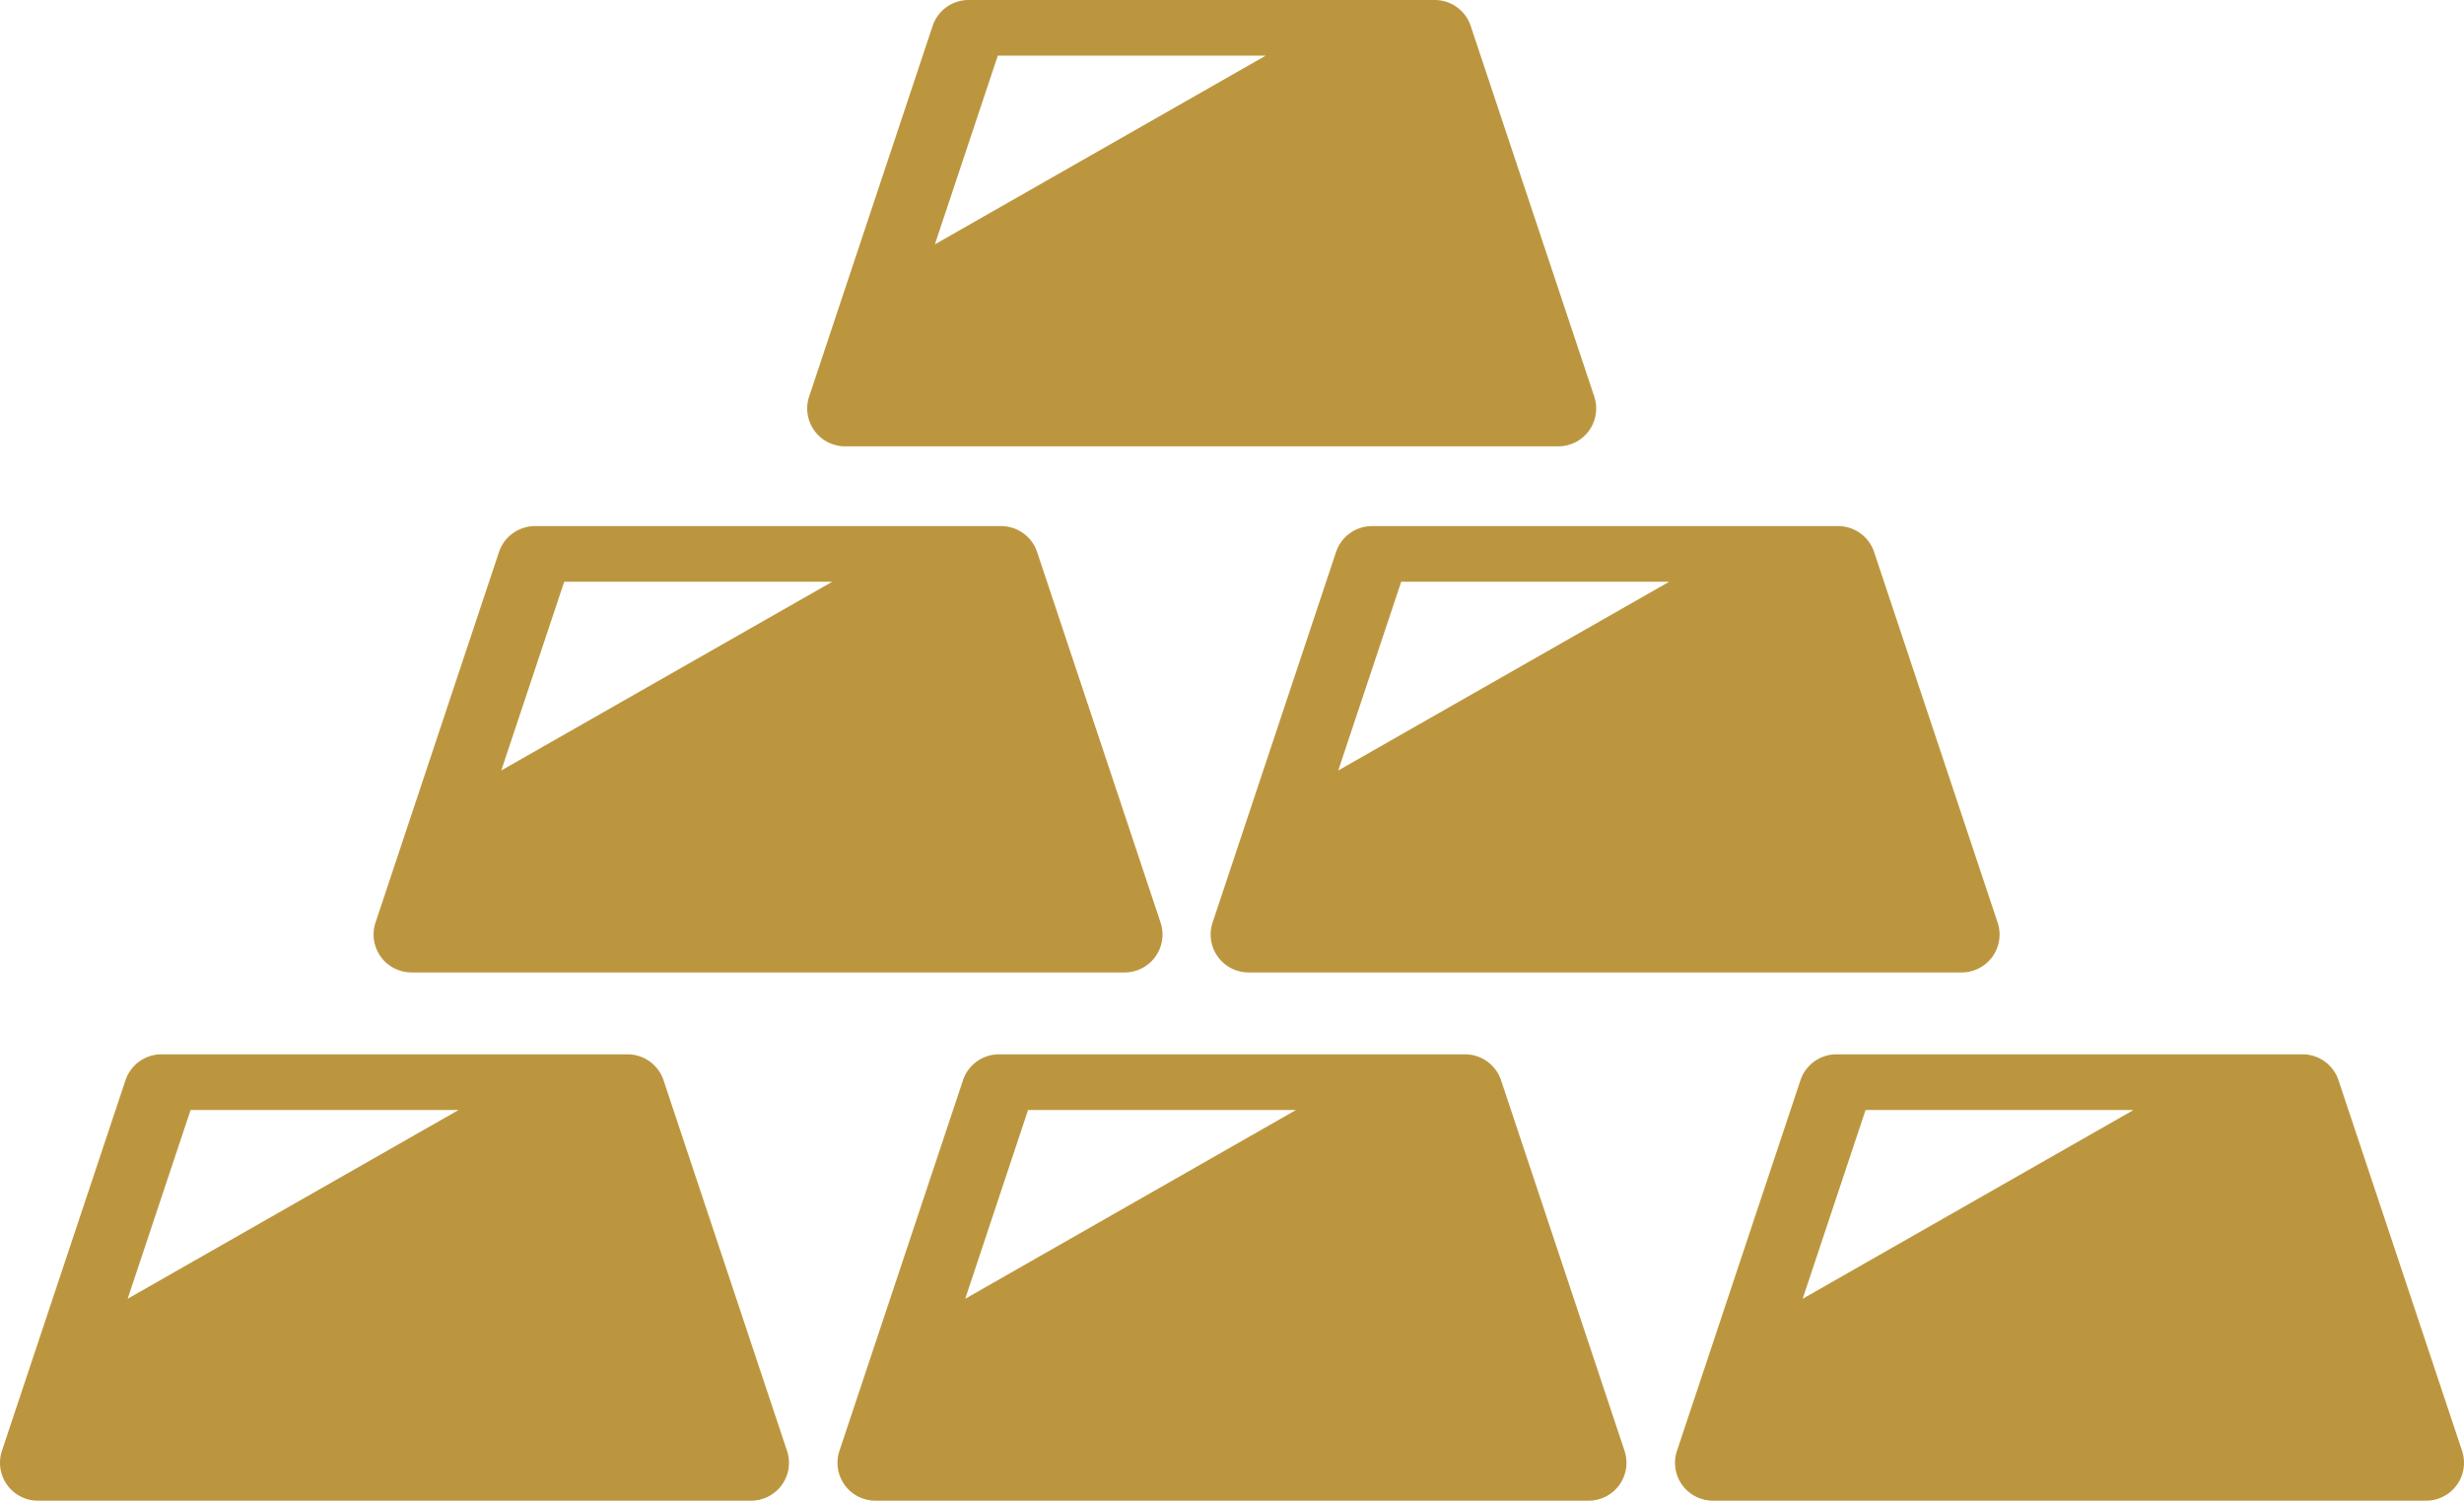 <svg xmlns="http://www.w3.org/2000/svg" viewBox="0 0 357.732 217.882"><g fill="#bc963f"><path data-name="パス 1804" d="M122.697 64.804h103.527a5.5 5.5 0 005.229-7.249l-17.937-53.8A5.5 5.5 0 00208.297 0h-67.663a5.5 5.5 0 00-5.229 3.755l-17.926 53.8a5.5 5.5 0 005.218 7.249zm22.166-56.725h38.9l-48.035 27.4z"/><path data-name="パス 1805" d="M96.333 156.834a5.5 5.5 0 00-5.229-3.755H23.451a5.5 5.5 0 00-5.229 3.755l-17.937 53.8a5.5 5.5 0 005.229 7.249H109.04a5.5 5.5 0 005.219-7.249zm-77.8 31.736l9.137-27.412h38.914z"/><path data-name="パス 1806" d="M217.926 156.834a5.506 5.506 0 00-5.24-3.755h-67.653a5.5 5.5 0 00-5.219 3.755l-17.937 53.8a5.5 5.5 0 005.219 7.249h103.527a5.5 5.5 0 005.229-7.249zm-77.794 31.736l9.127-27.412h38.906z"/><path data-name="パス 1807" d="M357.446 210.634l-17.937-53.8a5.5 5.5 0 00-5.229-3.755h-67.653a5.5 5.5 0 00-5.229 3.755l-17.926 53.8a5.5 5.5 0 005.219 7.249h103.527a5.5 5.5 0 005.228-7.249zm-95.732-22.063l9.137-27.412h38.909z"/><path data-name="パス 1808" d="M59.739 141.19h103.526a5.507 5.507 0 005.229-7.249l-17.926-53.8a5.5 5.5 0 00-5.229-3.755H77.676a5.522 5.522 0 00-5.229 3.755l-17.926 53.8a5.507 5.507 0 005.218 7.249zm22.174-56.725h38.909l-48.046 27.4z"/><path data-name="パス 1809" d="M193.975 80.141l-17.926 53.8a5.507 5.507 0 005.219 7.249h103.526a5.507 5.507 0 005.229-7.249l-17.937-53.8a5.5 5.5 0 00-5.229-3.755h-67.653a5.5 5.5 0 00-5.229 3.755zm48.363 4.324l-48.046 27.4 9.138-27.4z"/></g></svg>